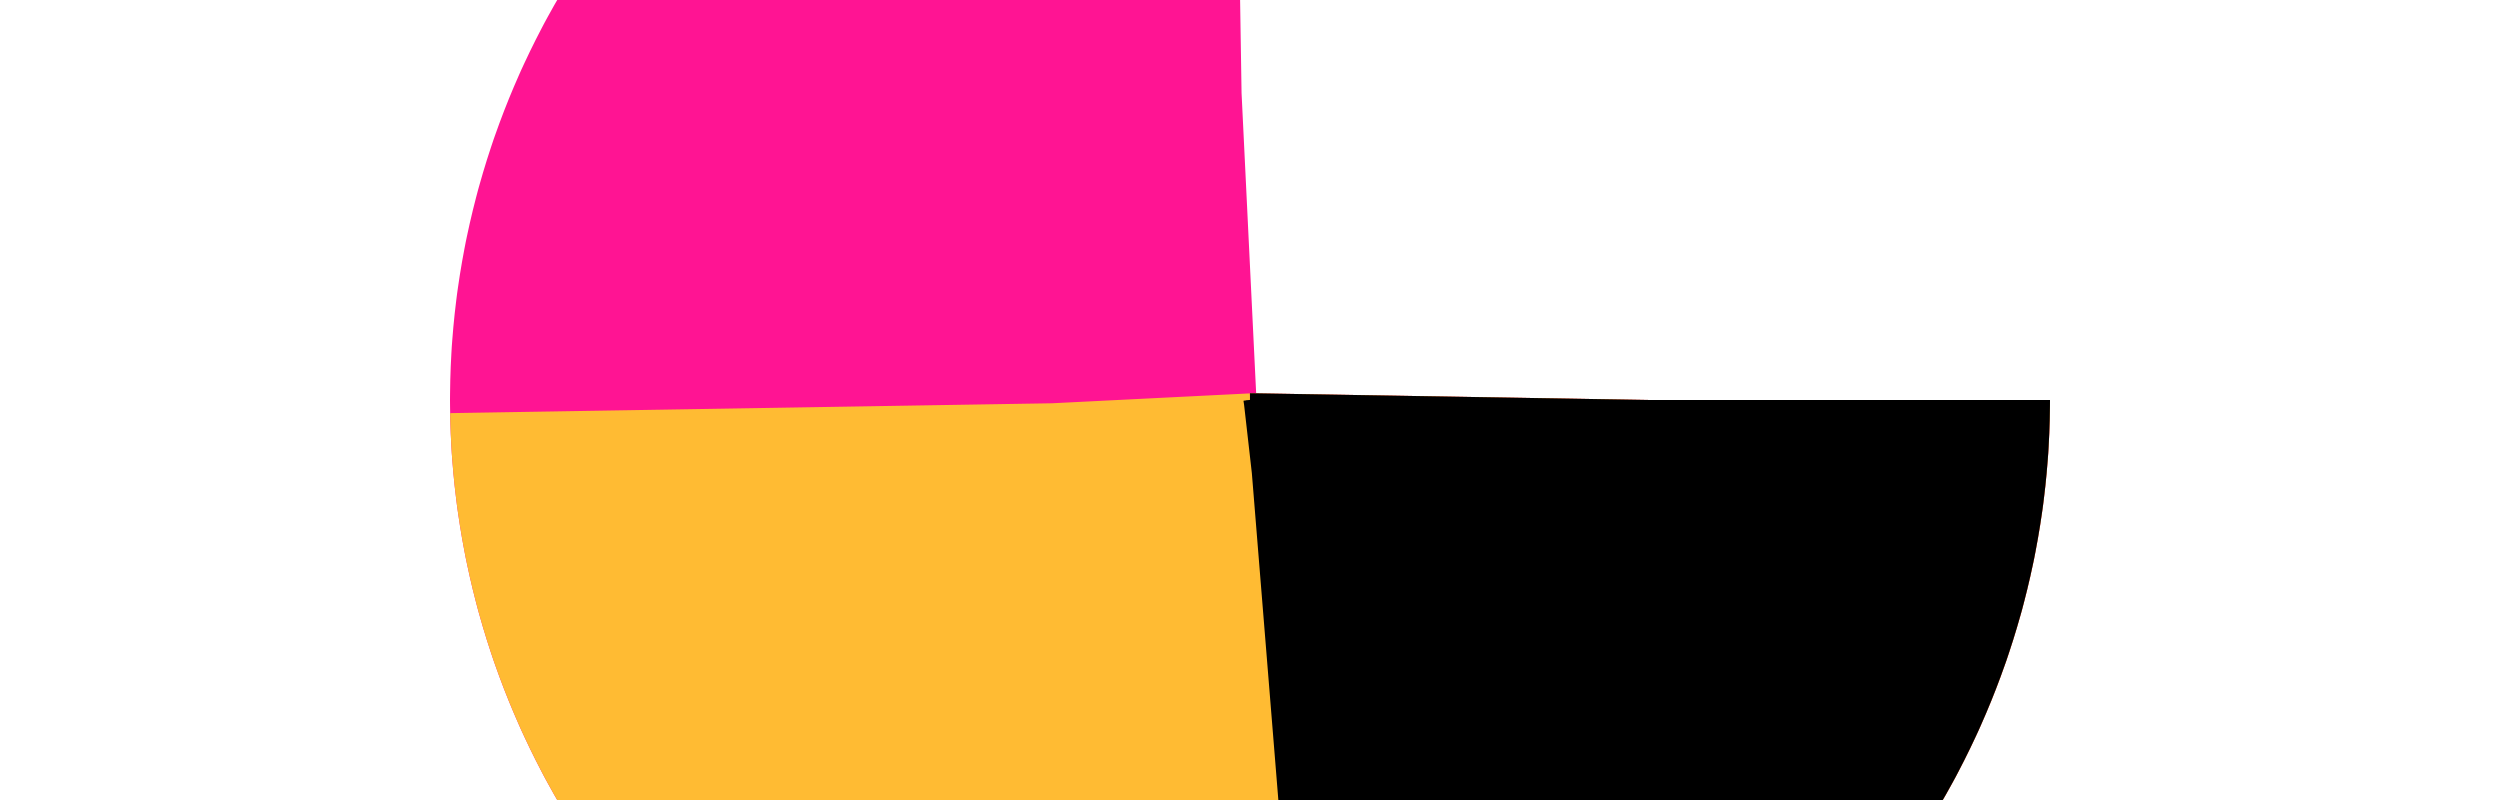 <?xml version="1.0" encoding="utf-8" ?>
<!DOCTYPE svg PUBLIC "-//W3C//DTD SVG 1.1//EN" "http://www.w3.org/Graphics/SVG/1.1/DTD/svg11.dtd">
<svg xmlns="http://www.w3.org/2000/svg" xml:lang="fr" viewBox="0 0 32 32">
  <style>
    svg {
      width: 100px;
      border-radius: 50%;
      background:yellowgreen; 
      transform: rotate(-90deg);
    }
     
    circle {
      fill: none;
      stroke-width: 32;
      r: 16;
      cx: 16;
      cy: 16;
    }
     
    circle.first {
      stroke: deeppink;
    }
     
    circle.second {
      stroke: #fb3;
    }
      
    circle.third {
      stroke: black;
    }
  </style>
  
  <circle class="first" stroke-dasharray="75 100"></circle>
  <circle class="second" stroke-dasharray="50 100"></circle>
  <circle class="third" stroke-dasharray="24 100"></circle>
  
</svg>